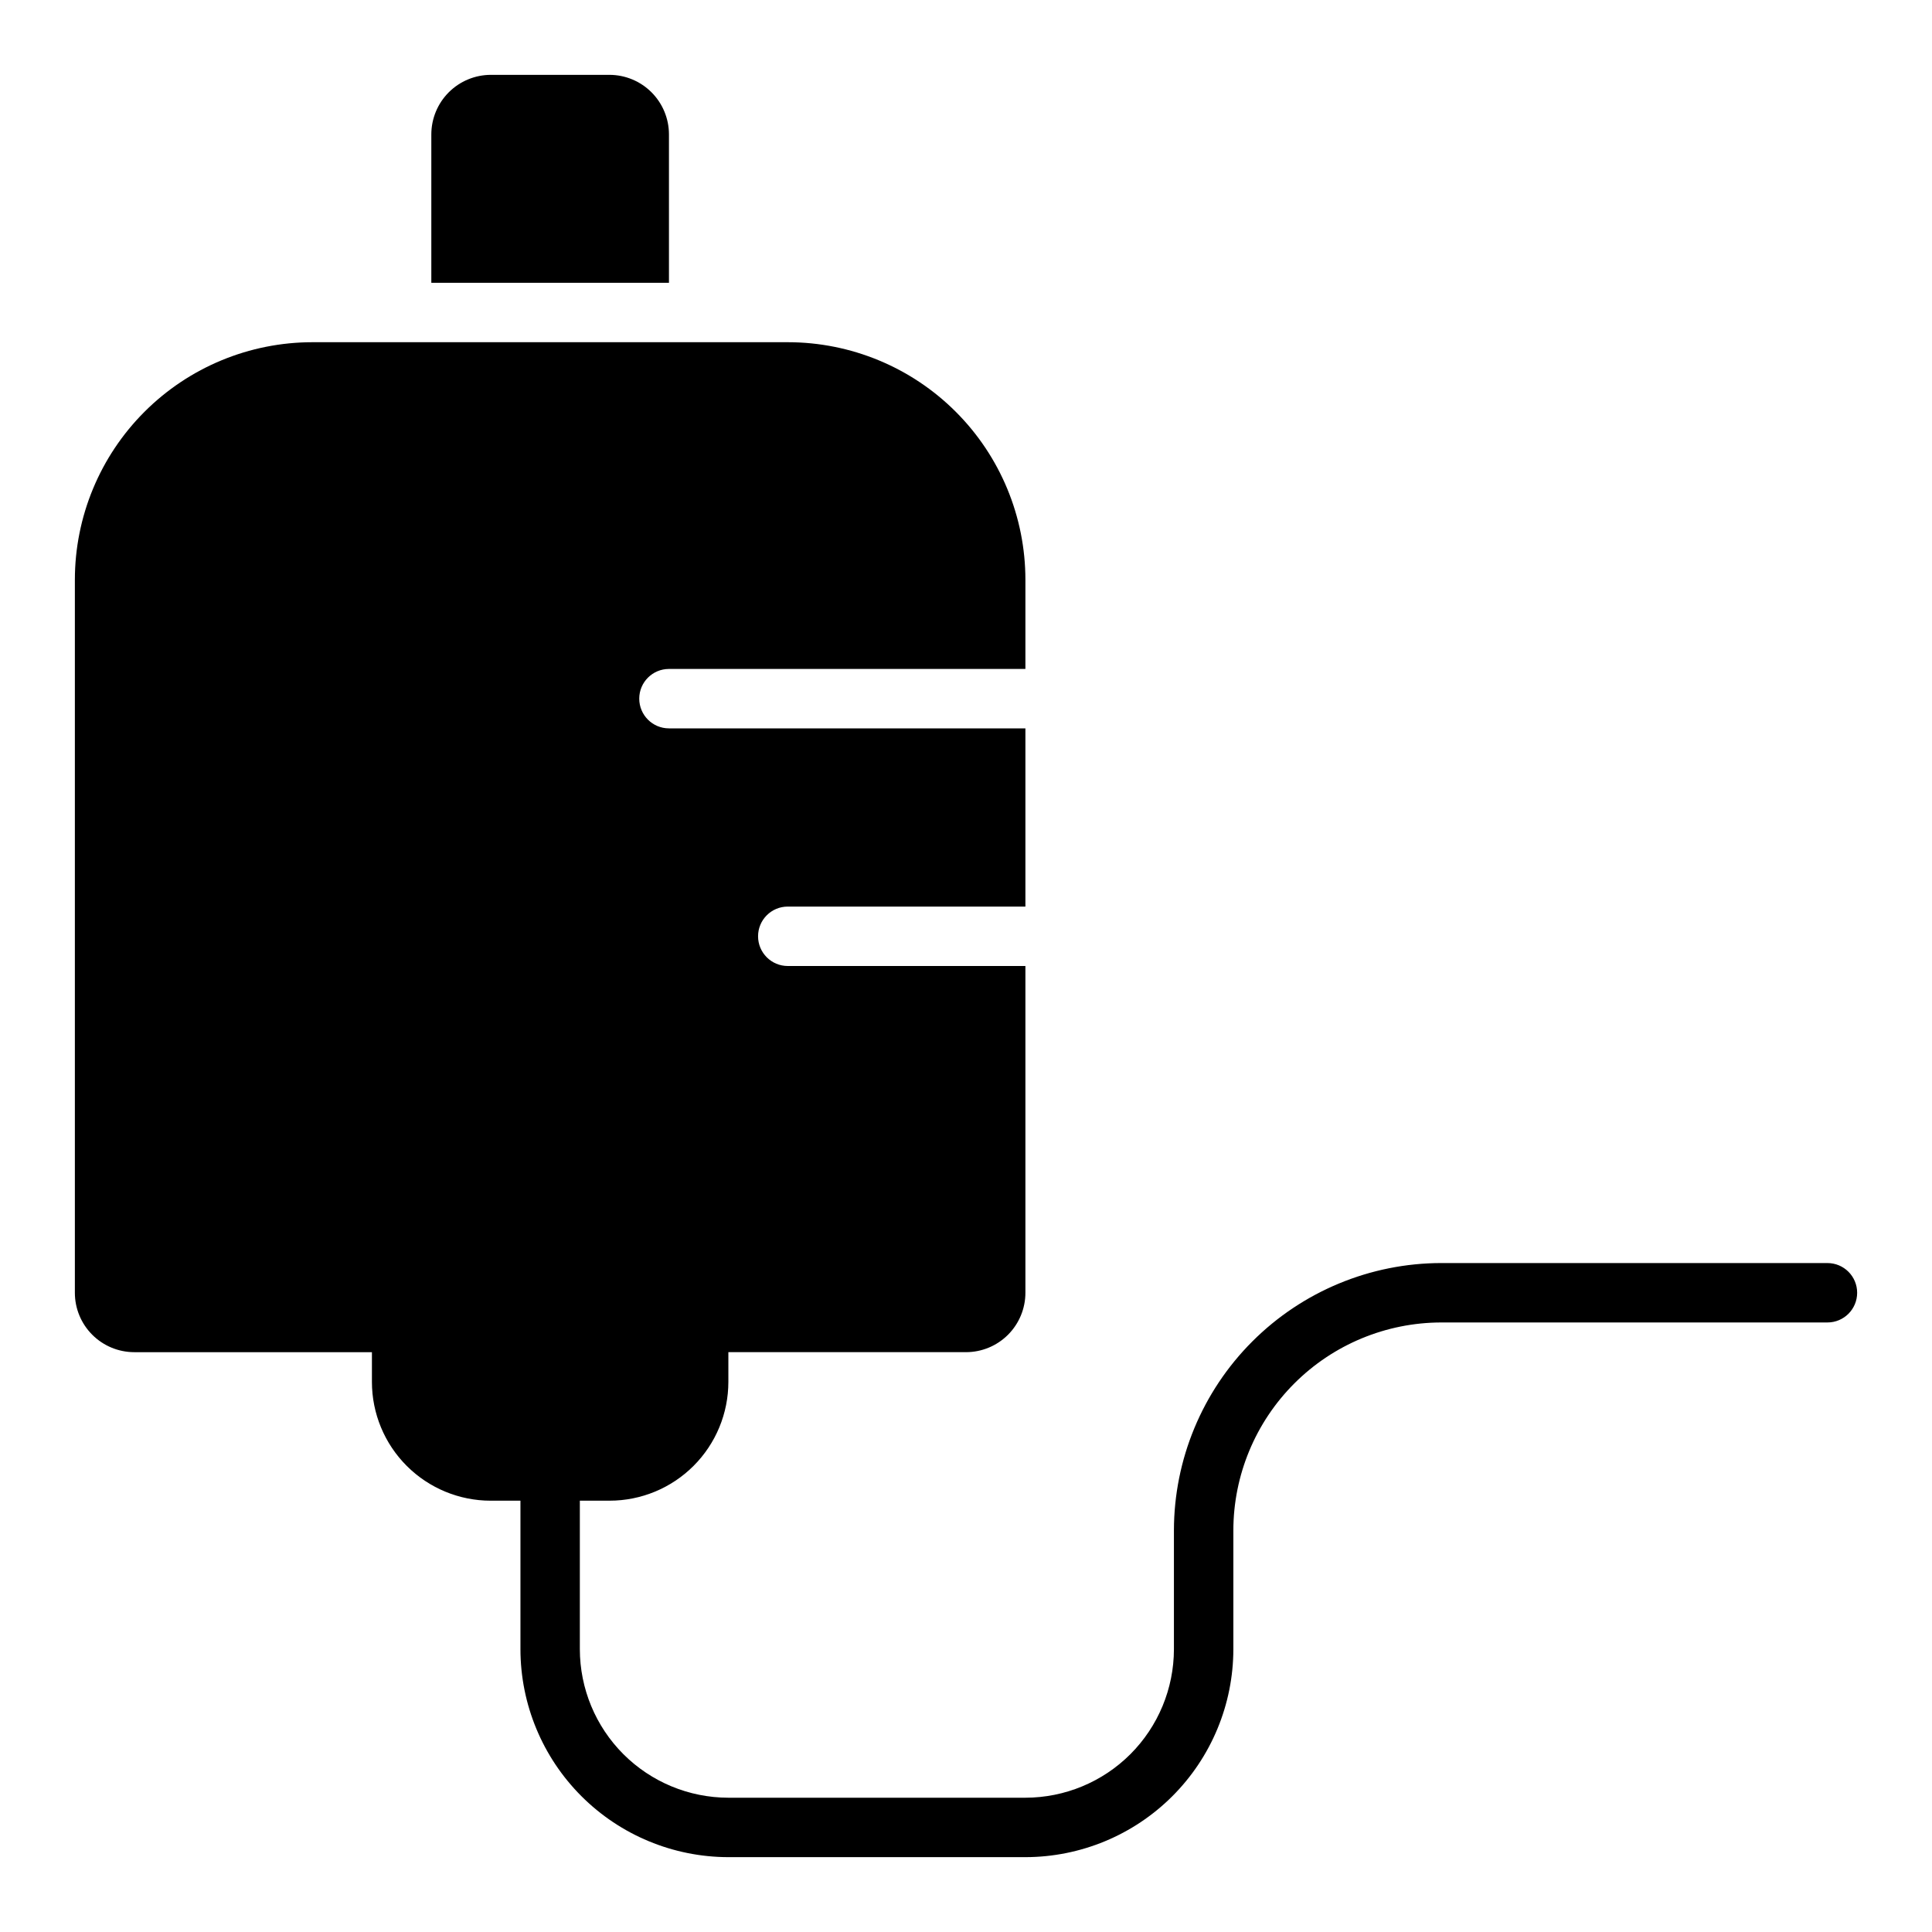 <?xml version="1.0" encoding="UTF-8"?>
<!-- Uploaded to: ICON Repo, www.svgrepo.com, Generator: ICON Repo Mixer Tools -->
<svg fill="#000000" width="800px" height="800px" version="1.1" viewBox="144 144 512 512" xmlns="http://www.w3.org/2000/svg">
 <g>
  <path d="m321.28 179.58c-0.012-4.172-1.676-8.168-4.625-11.121-2.949-2.949-6.945-4.609-11.117-4.625h-31.488c-4.172 0.016-8.168 1.676-11.121 4.625-2.949 2.953-4.609 6.949-4.625 11.121v39.359h62.977z"/>
  <path d="m628.29 478.72h-102.34c-18.781 0.023-36.789 7.496-50.07 20.777s-20.754 31.289-20.777 50.07v31.488c-0.012 10.434-4.164 20.441-11.539 27.82-7.379 7.375-17.387 11.527-27.82 11.539h-78.719c-10.438-0.012-20.441-4.164-27.82-11.539-7.379-7.379-11.527-17.387-11.539-27.82v-39.359h7.871c8.352 0 16.359-3.316 22.266-9.223 5.902-5.906 9.223-13.914 9.223-22.266v-7.871h62.977c4.176 0 8.18-1.66 11.133-4.613 2.949-2.953 4.609-6.957 4.609-11.133v-86.59h-62.977c-4.348 0-7.871-3.527-7.871-7.875s3.523-7.871 7.871-7.871h62.977v-47.23h-94.465c-4.348 0-7.871-3.527-7.871-7.875 0-4.348 3.523-7.871 7.871-7.871h94.465v-23.613c0-16.703-6.633-32.723-18.445-44.531-11.809-11.812-27.828-18.445-44.531-18.445h-125.95c-16.699 0-32.719 6.633-44.531 18.445-11.809 11.809-18.445 27.828-18.445 44.531v188.93c0 4.176 1.66 8.18 4.613 11.133s6.957 4.613 11.133 4.613h62.977v7.871c0 8.352 3.316 16.359 9.223 22.266s13.914 9.223 22.266 9.223h7.871v39.359c0.016 14.609 5.828 28.617 16.16 38.945 10.328 10.332 24.336 16.141 38.945 16.16h78.719c14.609-0.02 28.617-5.828 38.945-16.16 10.332-10.328 16.141-24.336 16.16-38.945v-31.488c0.016-14.609 5.828-28.613 16.156-38.945 10.332-10.332 24.336-16.141 38.945-16.16h102.34c4.348 0 7.871-3.523 7.871-7.871s-3.523-7.871-7.871-7.871z"/>
 </g>
</svg>